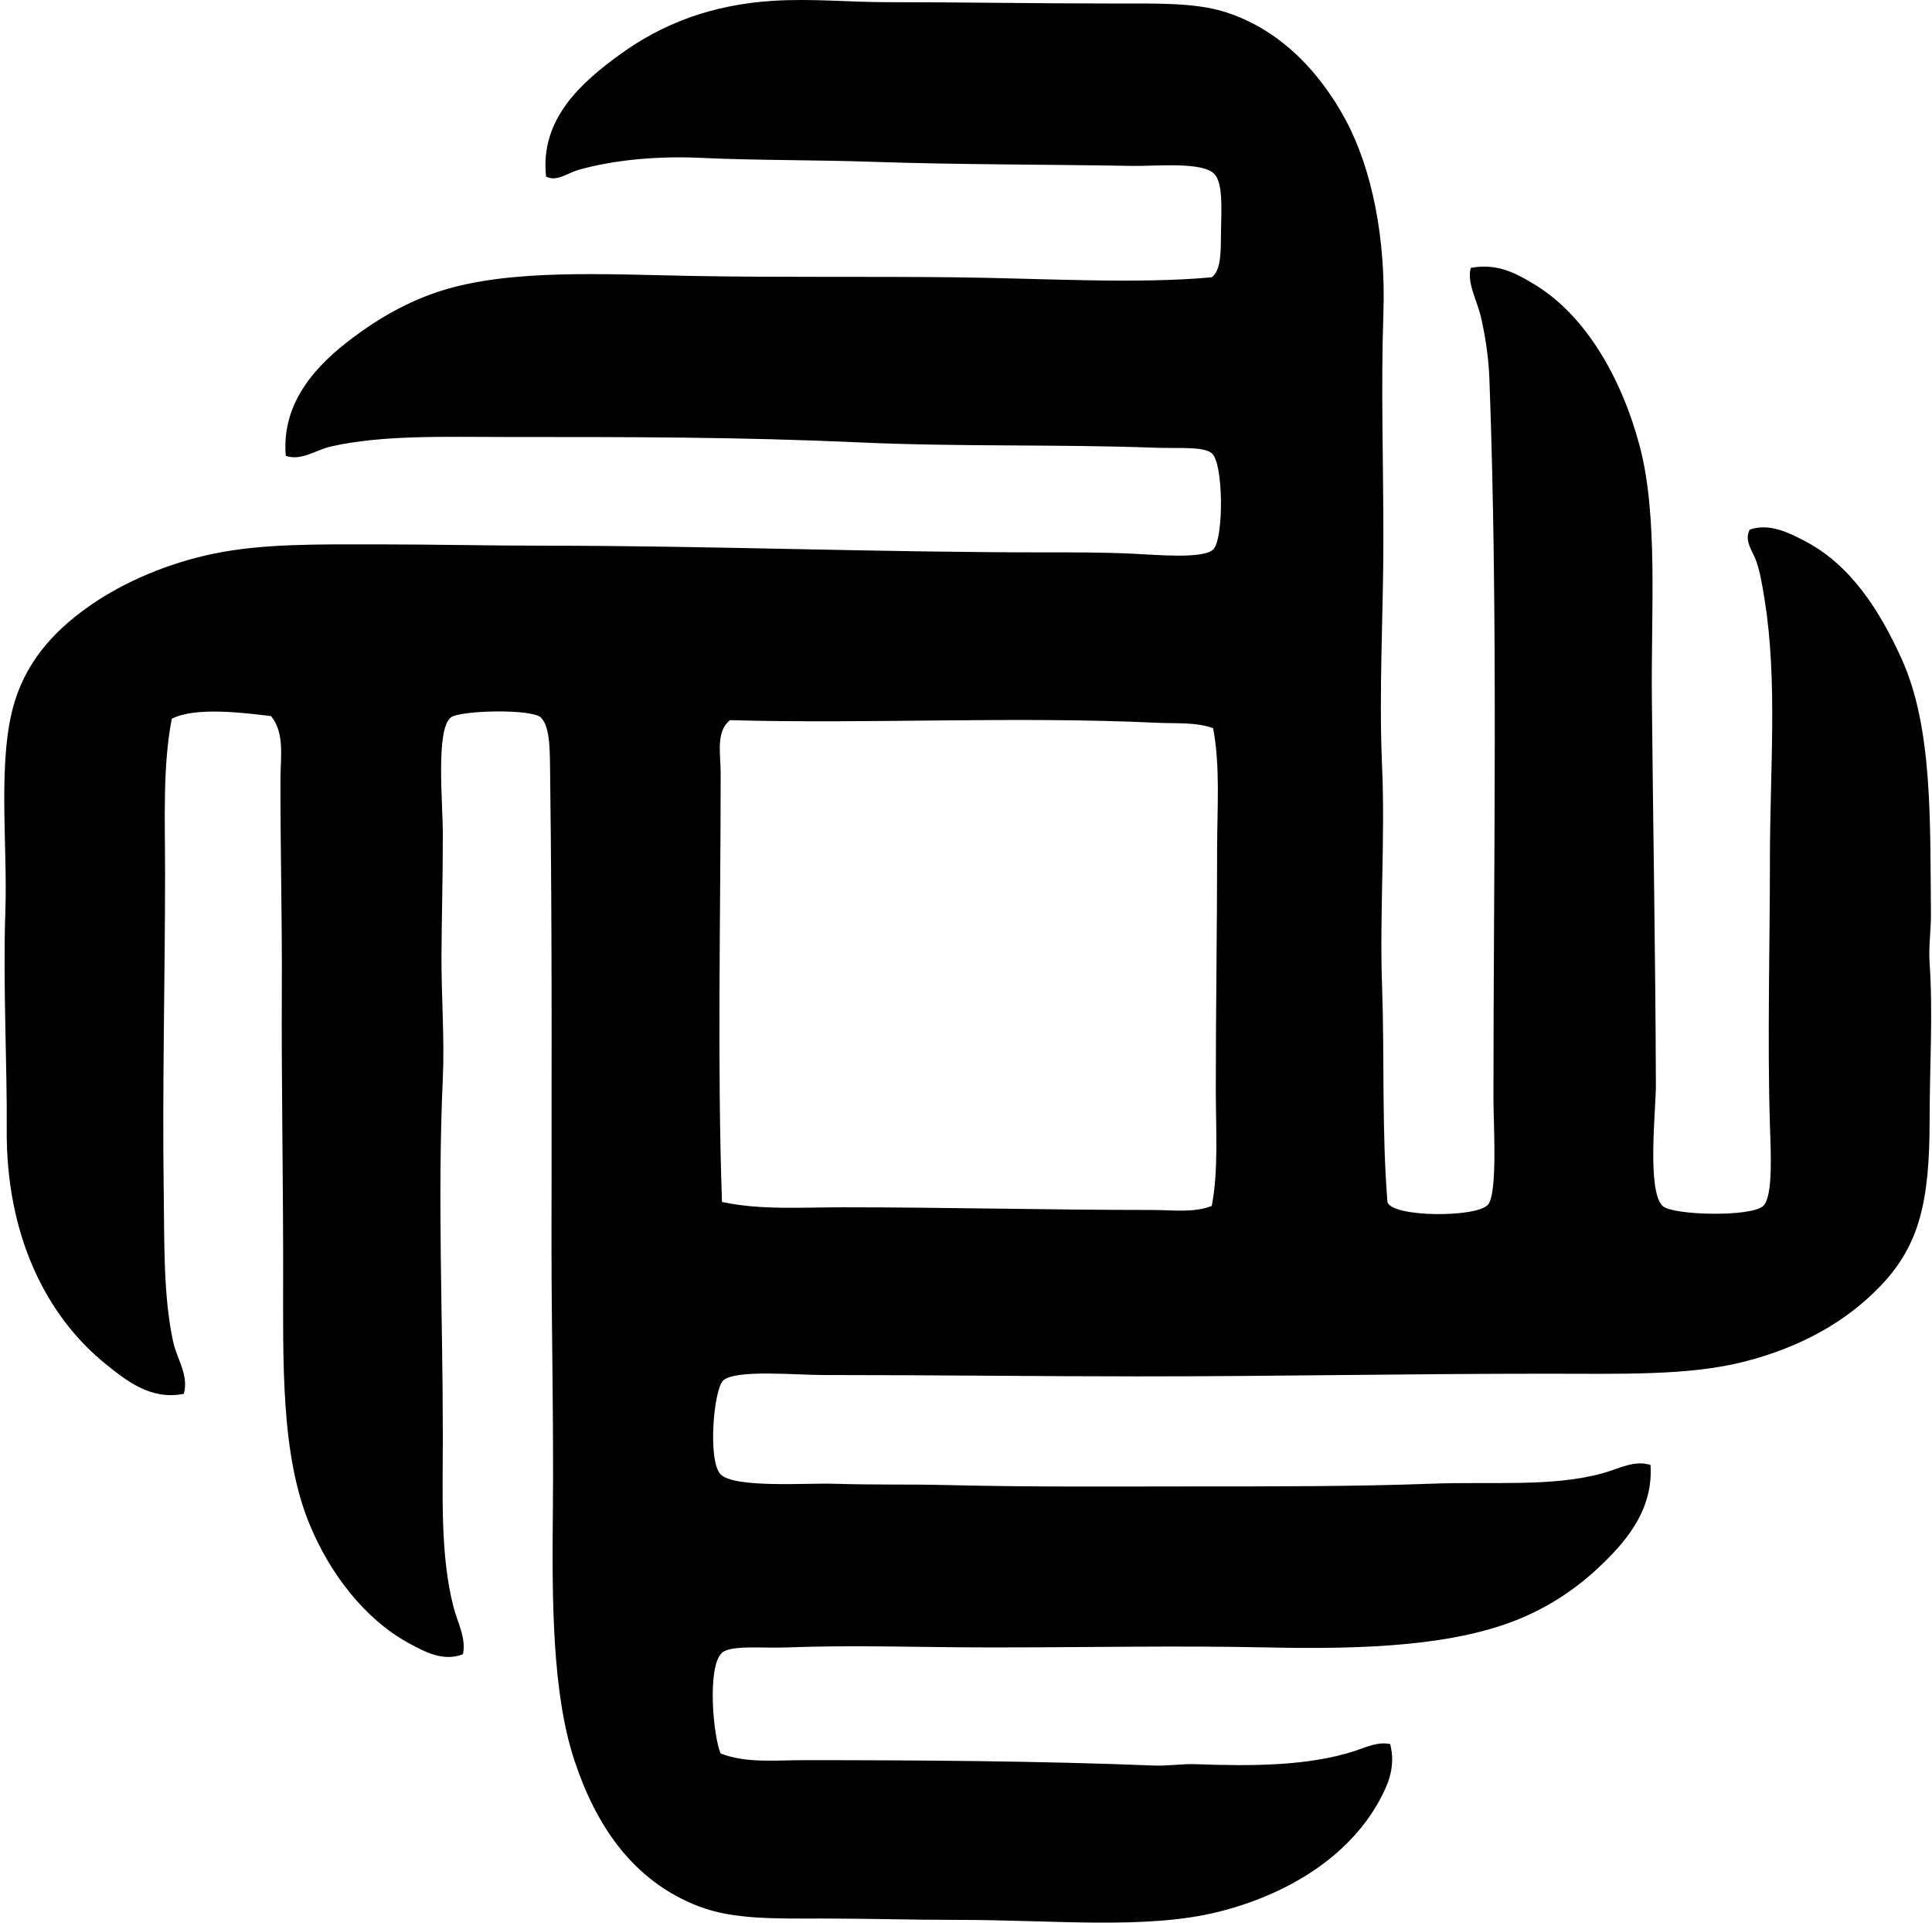 <svg xmlns="http://www.w3.org/2000/svg" width="201" height="200" fill="none" viewBox="0 0 201 200">
  <path fill="#000" fill-rule="evenodd" d="M153.01 27.867c2.828-.53 4.804.626 6.56 1.676 5.485 3.272 9.198 9.972 11.028 16.89 1.91 7.222 1.169 17.068 1.257 26.246.127 13.517.372 26.342.419 40.203.008 2.533-.957 10.979.697 12.564 1.025.981 9.198 1.177 10.471 0 1.05-.973.78-5.783.698-8.377-.276-8.663 0-19.264 0-27.78 0-9.212.815-18.462-.56-26.943-.226-1.387-.433-2.704-.838-3.909-.35-1.05-1.342-2.183-.697-3.349 2.045-.703 4.087.35 5.584 1.117 4.865 2.489 7.869 7.194 10.19 12.284 3.286 7.205 2.969 16.99 3.071 26.524.019 1.742-.262 3.41-.138 5.166.361 5.214 0 10.898 0 16.331 0 8.346-1.02 12.949-5.028 17.171-3.666 3.865-8.473 6.48-14.239 7.958-5.807 1.485-12.817 1.257-20.661 1.257-14.559 0-28.026.281-42.439.278-10.339 0-21-.14-32.665-.14-2.99 0-9.175-.601-10.47.559-1.004.899-1.644 8.368-.28 9.771 1.404 1.444 8.868.901 11.588.976 5.14.143 7.718.038 12.007.14 9.054.218 17.224.141 25.267.141 8.404 0 17.188.014 24.986-.281 6.535-.245 12.709.375 18.009-1.116 1.593-.447 3.222-1.37 4.887-.838.298 4.446-2.304 7.61-4.608 9.911-2.522 2.522-5.361 4.548-8.796 6.004-6.8 2.88-16.102 3.291-26.383 3.07-9.614-.207-18.729 0-28.759 0-7.357 0-14.124-.273-21.359 0-2.522.094-5.794-.267-6.7.56-1.558 1.422-.924 8.619-.138 10.468 2.63 1.034 5.716.697 8.654.697 11.734 0 24.573.083 36.436.56 1.428.058 2.867-.193 4.327-.141 5.882.213 11.8.196 16.613-1.394 1.141-.378 2.365-.973 3.63-.698.609 2.376-.243 4.264-1.117 5.863-3.227 5.909-9.622 9.804-16.752 11.587-7.503 1.875-17.098.838-27.084.838-5.013 0-9.038-.137-14.098-.14-5.003 0-9.253.113-12.845-1.254-7.075-2.699-10.837-8.716-12.982-15.218-2.307-6.995-2.326-16.62-2.235-25.826.093-9.06-.14-19.137-.14-27.5 0-16.166.076-32.235-.139-48.861-.033-2.555.056-5.287-.975-6.282-.949-.912-8.38-.752-9.355 0-1.596 1.233-.838 8.793-.838 12.145 0 4.881-.119 8.671-.14 12.563-.023 4.261.33 8.666.14 12.844-.565 12.445 0 24.498 0 37.274 0 6.124-.281 12.326 1.116 17.728.414 1.593 1.334 3.217.979 4.887-2.026.83-4.05-.286-5.585-1.116-4.641-2.514-8.24-7.277-10.33-12.285-3.06-7.332-2.792-16.8-2.792-26.943 0-9.484-.188-19.641-.138-28.897.038-7.362-.168-15.173-.14-21.918.008-2.222.449-4.658-.98-6.422-2.951-.358-7.899-.976-10.33.278-.953 4.948-.697 10.436-.697 16.053 0 10.785-.295 22.312-.14 33.087.08 5.573-.05 10.826.975 15.636.391 1.827 1.66 3.498 1.116 5.444-3.429.697-6.011-1.392-8.095-3.071C4.751 136.865.617 128.422.7 117.488c.052-6.596-.403-15.165-.141-22.753.24-6.954-.868-15.827.976-21.778 1.433-4.627 4.575-7.72 7.957-10.052 3.478-2.398 7.99-4.322 12.704-5.303 5.132-1.07 10.918-.976 17.031-.976 5.777 0 11.753.138 17.31.138 17.521 0 34.351.697 52.488.697 2.751 0 5.501-.019 8.933.141 2.362.11 7.111.557 8.236-.419 1.138-.984 1.127-9.043-.138-10.05-.901-.716-3.492-.47-5.863-.559-10.11-.378-20.305-.077-30.85-.557-12.457-.565-23.683-.56-36.577-.56-6.447 0-12.853-.234-18.288.976-1.635.364-3.148 1.555-4.747.979-.474-5.686 3.327-9.542 6.98-12.285 2.66-2.001 5.752-3.795 9.214-4.887 7.238-2.276 16.877-1.706 26.105-1.535 8.757.163 18.25.041 27.221.14 9.137.097 18.875.728 26.805 0 1.034-.738.943-2.822.976-4.886.033-2.131.226-4.901-.698-5.863-1.259-1.31-6.069-.797-8.514-.838-8.415-.149-18.506-.132-26.805-.419-6.171-.215-12.354-.146-18.147-.419-4.587-.218-9.195.25-12.704 1.257-1.139.328-2.23 1.254-3.352.697-.672-6.05 3.798-9.884 7.68-12.704C68.941 2.437 74.08.491 80.405.086c4.024-.256 7.947.14 11.866.14 7.789 0 15.551.139 23.872.139 3.975 0 8.063-.108 11.169.838 5.694 1.733 9.967 6.185 12.704 11.306 2.764 5.173 4.175 12.403 3.908 20.102-.262 7.61 0 15.501 0 23.453 0 7.82-.482 15.788-.138 23.591.334 7.563-.264 15.267 0 22.894.262 7.572-.036 15.049.56 22.475.353 1.607 9.297 1.676 10.468.281 1.017-1.213.56-8.649.56-10.89 0-24.421.507-49.994-.419-74.966-.086-2.28-.414-4.355-.838-6.282-.416-1.932-1.513-3.616-1.108-5.3ZM120.483 75.19c-14.923-.706-30.151.132-44.531-.278-1.505 1.182-.976 3.517-.976 5.443 0 15.088-.366 30.391.138 44.672 3.953.862 8.255.559 12.566.559 10.954 0 21.527.279 32.246.279 2.081 0 4.225.322 6.144-.419.711-3.732.419-7.944.419-12.145 0-8.613.138-16.65.138-24.988 0-4.292.339-8.606-.419-12.564-1.798-.653-3.818-.468-5.725-.56Z" clip-rule="evenodd"/>
</svg>

